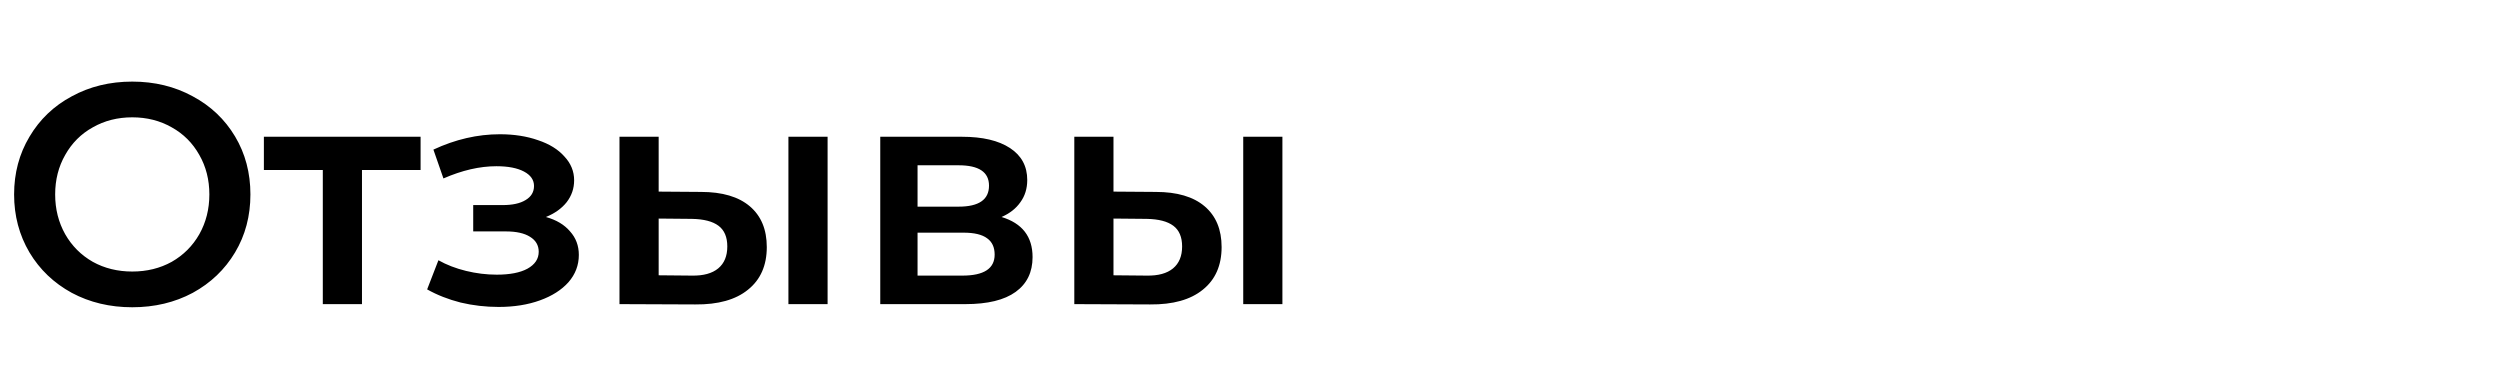 <?xml version="1.0" encoding="UTF-8"?> <svg xmlns="http://www.w3.org/2000/svg" width="485" height="74" viewBox="0 0 485 74" fill="none"> <path d="M25.659 59.608C21.321 59.608 17.41 58.676 13.924 56.811C10.438 54.906 7.702 52.291 5.715 48.968C3.729 45.603 2.736 41.854 2.736 37.719C2.736 33.585 3.729 29.855 5.715 26.532C7.702 23.167 10.438 20.553 13.924 18.688C17.41 16.783 21.321 15.831 25.659 15.831C29.996 15.831 33.907 16.783 37.393 18.688C40.879 20.553 43.615 23.147 45.602 26.471C47.588 29.795 48.581 33.544 48.581 37.719C48.581 41.894 47.588 45.644 45.602 48.968C43.615 52.291 40.879 54.906 37.393 56.811C33.907 58.676 29.996 59.608 25.659 59.608ZM25.659 52.677C28.496 52.677 31.05 52.048 33.32 50.792C35.59 49.495 37.373 47.711 38.67 45.441C39.967 43.131 40.616 40.557 40.616 37.719C40.616 34.882 39.967 32.328 38.67 30.058C37.373 27.748 35.59 25.964 33.32 24.708C31.05 23.41 28.496 22.762 25.659 22.762C22.821 22.762 20.267 23.41 17.997 24.708C15.727 25.964 13.944 27.748 12.647 30.058C11.35 32.328 10.701 34.882 10.701 37.719C10.701 40.557 11.35 43.131 12.647 45.441C13.944 47.711 15.727 49.495 17.997 50.792C20.267 52.048 22.821 52.677 25.659 52.677ZM81.594 32.977H70.224V59H62.624V32.977H51.193V26.532H81.594V32.977ZM105.909 42.097C107.936 42.664 109.497 43.597 110.591 44.894C111.726 46.151 112.294 47.67 112.294 49.454C112.294 51.44 111.625 53.203 110.287 54.744C108.949 56.244 107.105 57.419 104.754 58.27C102.403 59.122 99.728 59.547 96.728 59.547C94.215 59.547 91.763 59.264 89.371 58.696C86.98 58.088 84.811 57.237 82.865 56.142L85.054 50.488C86.635 51.38 88.419 52.069 90.405 52.555C92.391 53.041 94.377 53.285 96.363 53.285C98.917 53.285 100.903 52.9 102.322 52.129C103.781 51.319 104.511 50.224 104.511 48.846C104.511 47.59 103.943 46.617 102.808 45.928C101.714 45.238 100.153 44.894 98.127 44.894H91.803V39.786H97.519C99.424 39.786 100.903 39.462 101.957 38.814C103.052 38.165 103.599 37.253 103.599 36.078C103.599 34.902 102.95 33.97 101.653 33.281C100.356 32.592 98.573 32.247 96.303 32.247C93.06 32.247 89.635 33.038 86.027 34.618L84.081 29.024C88.338 27.038 92.634 26.045 96.971 26.045C99.728 26.045 102.2 26.43 104.389 27.201C106.578 27.93 108.281 28.984 109.497 30.362C110.753 31.7 111.382 33.24 111.382 34.983C111.382 36.564 110.895 37.983 109.922 39.239C108.949 40.455 107.612 41.408 105.909 42.097ZM135.989 37.233C140.123 37.233 143.285 38.165 145.474 40.03C147.663 41.894 148.757 44.529 148.757 47.934C148.757 51.501 147.541 54.257 145.109 56.203C142.718 58.149 139.313 59.101 134.894 59.061L120.18 59V26.532H127.781V37.172L135.989 37.233ZM152.953 26.532H160.553V59H152.953V26.532ZM134.226 53.467C136.455 53.508 138.157 53.041 139.333 52.069C140.508 51.096 141.096 49.677 141.096 47.812C141.096 45.988 140.529 44.651 139.394 43.8C138.259 42.948 136.536 42.502 134.226 42.462L127.781 42.401V53.406L134.226 53.467ZM194.3 42.097C198.313 43.313 200.319 45.907 200.319 49.88C200.319 52.798 199.225 55.048 197.036 56.629C194.847 58.21 191.604 59 187.308 59H170.77V26.532H186.639C190.611 26.532 193.712 27.261 195.942 28.721C198.171 30.18 199.286 32.247 199.286 34.922C199.286 36.584 198.84 38.023 197.948 39.239C197.097 40.455 195.881 41.408 194.3 42.097ZM178.005 40.09H185.97C189.902 40.09 191.868 38.733 191.868 36.017C191.868 33.382 189.902 32.065 185.97 32.065H178.005V40.09ZM186.7 53.467C190.875 53.467 192.962 52.109 192.962 49.393C192.962 47.974 192.476 46.921 191.503 46.231C190.53 45.502 189.01 45.137 186.943 45.137H178.005V53.467H186.7ZM224.223 37.233C228.358 37.233 231.519 38.165 233.708 40.03C235.897 41.894 236.992 44.529 236.992 47.934C236.992 51.501 235.776 54.257 233.344 56.203C230.952 58.149 227.547 59.101 223.129 59.061L208.415 59V26.532H216.015V37.172L224.223 37.233ZM241.187 26.532H248.787V59H241.187V26.532ZM222.46 53.467C224.689 53.508 226.392 53.041 227.567 52.069C228.743 51.096 229.331 49.677 229.331 47.812C229.331 45.988 228.763 44.651 227.628 43.8C226.493 42.948 224.77 42.502 222.46 42.462L216.015 42.401V53.406L222.46 53.467Z" fill="black"></path> </svg> 